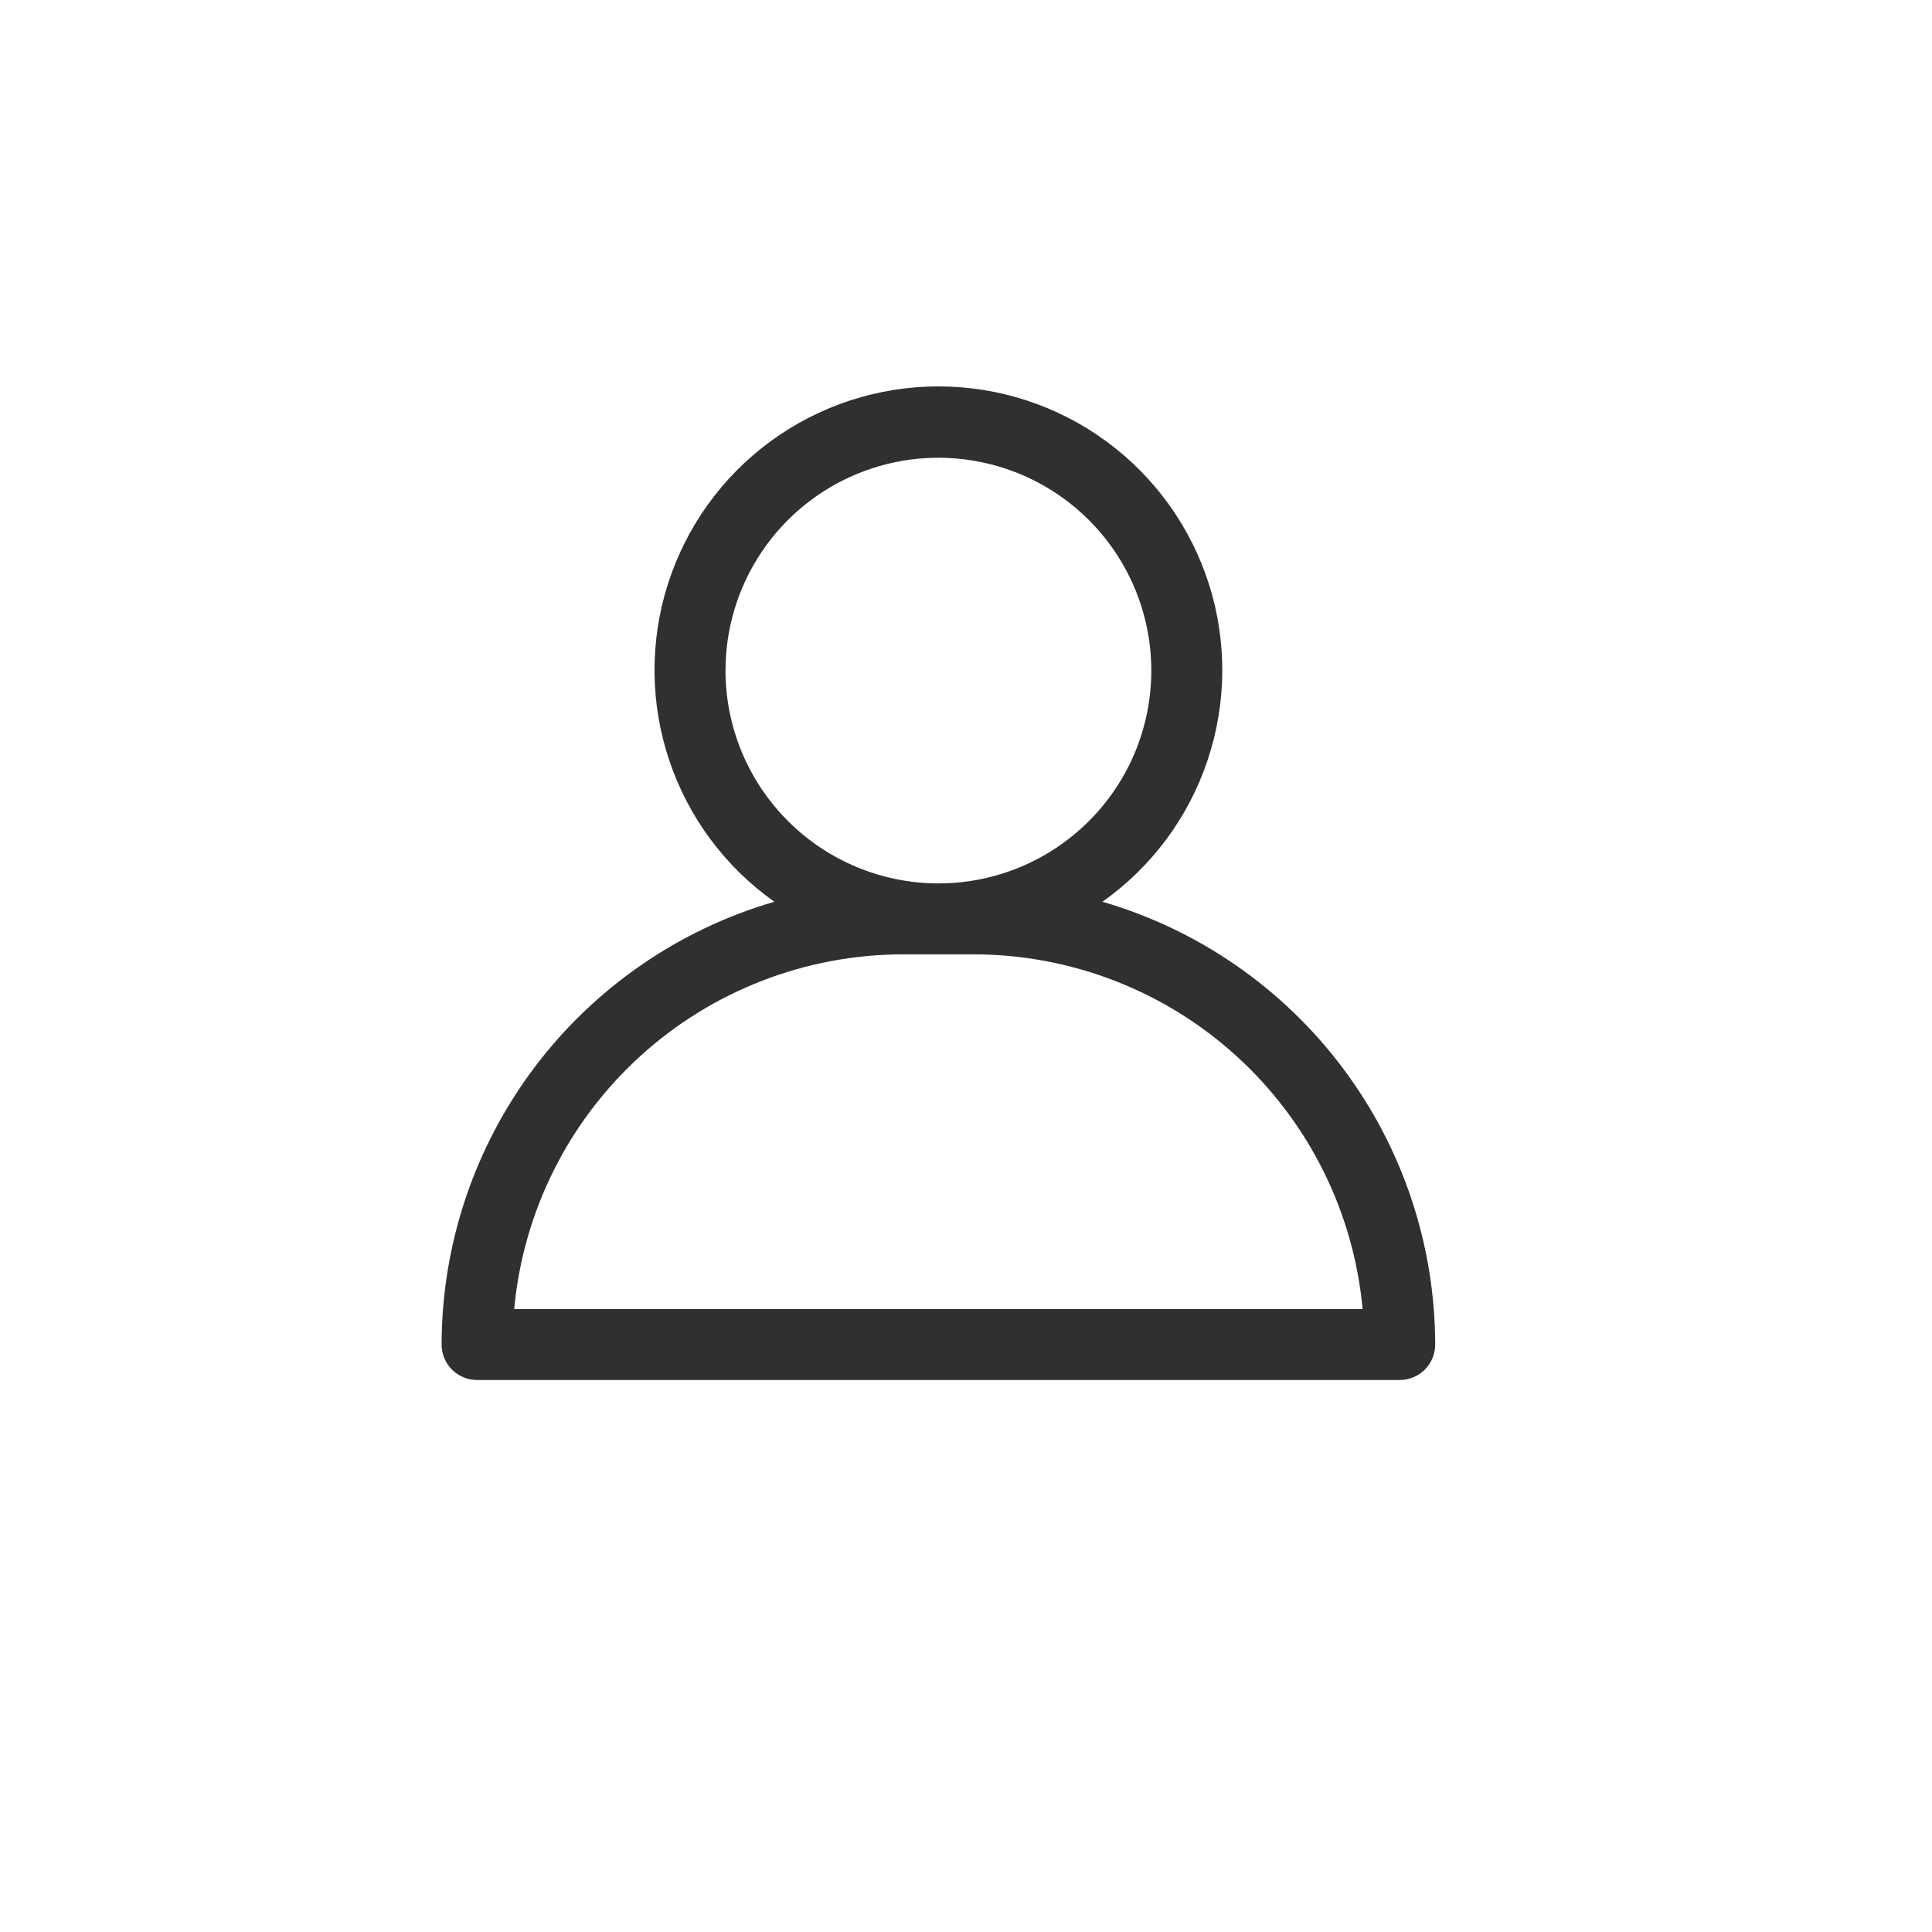 <svg width="35" height="35" viewBox="0 0 35 35" fill="none" xmlns="http://www.w3.org/2000/svg">
<path d="M19.972 16.336C20.863 15.706 21.53 14.809 21.876 13.774C22.223 12.74 22.232 11.622 21.901 10.582C21.57 9.543 20.917 8.635 20.036 7.991C19.155 7.347 18.091 7 17 7C15.909 7 14.845 7.347 13.964 7.991C13.083 8.635 12.43 9.543 12.099 10.582C11.768 11.622 11.777 12.74 12.124 13.774C12.471 14.809 13.138 15.706 14.028 16.336C12.291 16.842 10.765 17.898 9.678 19.343C8.591 20.79 8.003 22.549 8 24.357C8 24.528 8.068 24.691 8.188 24.812C8.309 24.932 8.472 25 8.643 25H25.357C25.528 25 25.691 24.932 25.812 24.812C25.932 24.691 26 24.528 26 24.357C25.997 22.549 25.409 20.79 24.322 19.344C23.235 17.898 21.709 16.842 19.972 16.336ZM13.143 12.148C13.143 11.386 13.369 10.64 13.793 10.006C14.217 9.372 14.819 8.878 15.524 8.586C16.229 8.294 17.004 8.218 17.753 8.367C18.501 8.516 19.188 8.883 19.727 9.422C20.267 9.961 20.634 10.648 20.783 11.396C20.932 12.144 20.855 12.919 20.564 13.624C20.272 14.328 19.777 14.93 19.143 15.354C18.509 15.778 17.763 16.004 17 16.004C15.977 16.003 14.997 15.596 14.274 14.873C13.551 14.15 13.144 13.171 13.143 12.148ZM9.315 23.715C9.477 21.959 10.289 20.328 11.592 19.139C12.894 17.951 14.594 17.291 16.357 17.289H17.643C19.407 17.291 21.106 17.951 22.408 19.139C23.711 20.328 24.523 21.959 24.685 23.715H9.315Z" fill="#303030"/>
</svg>
